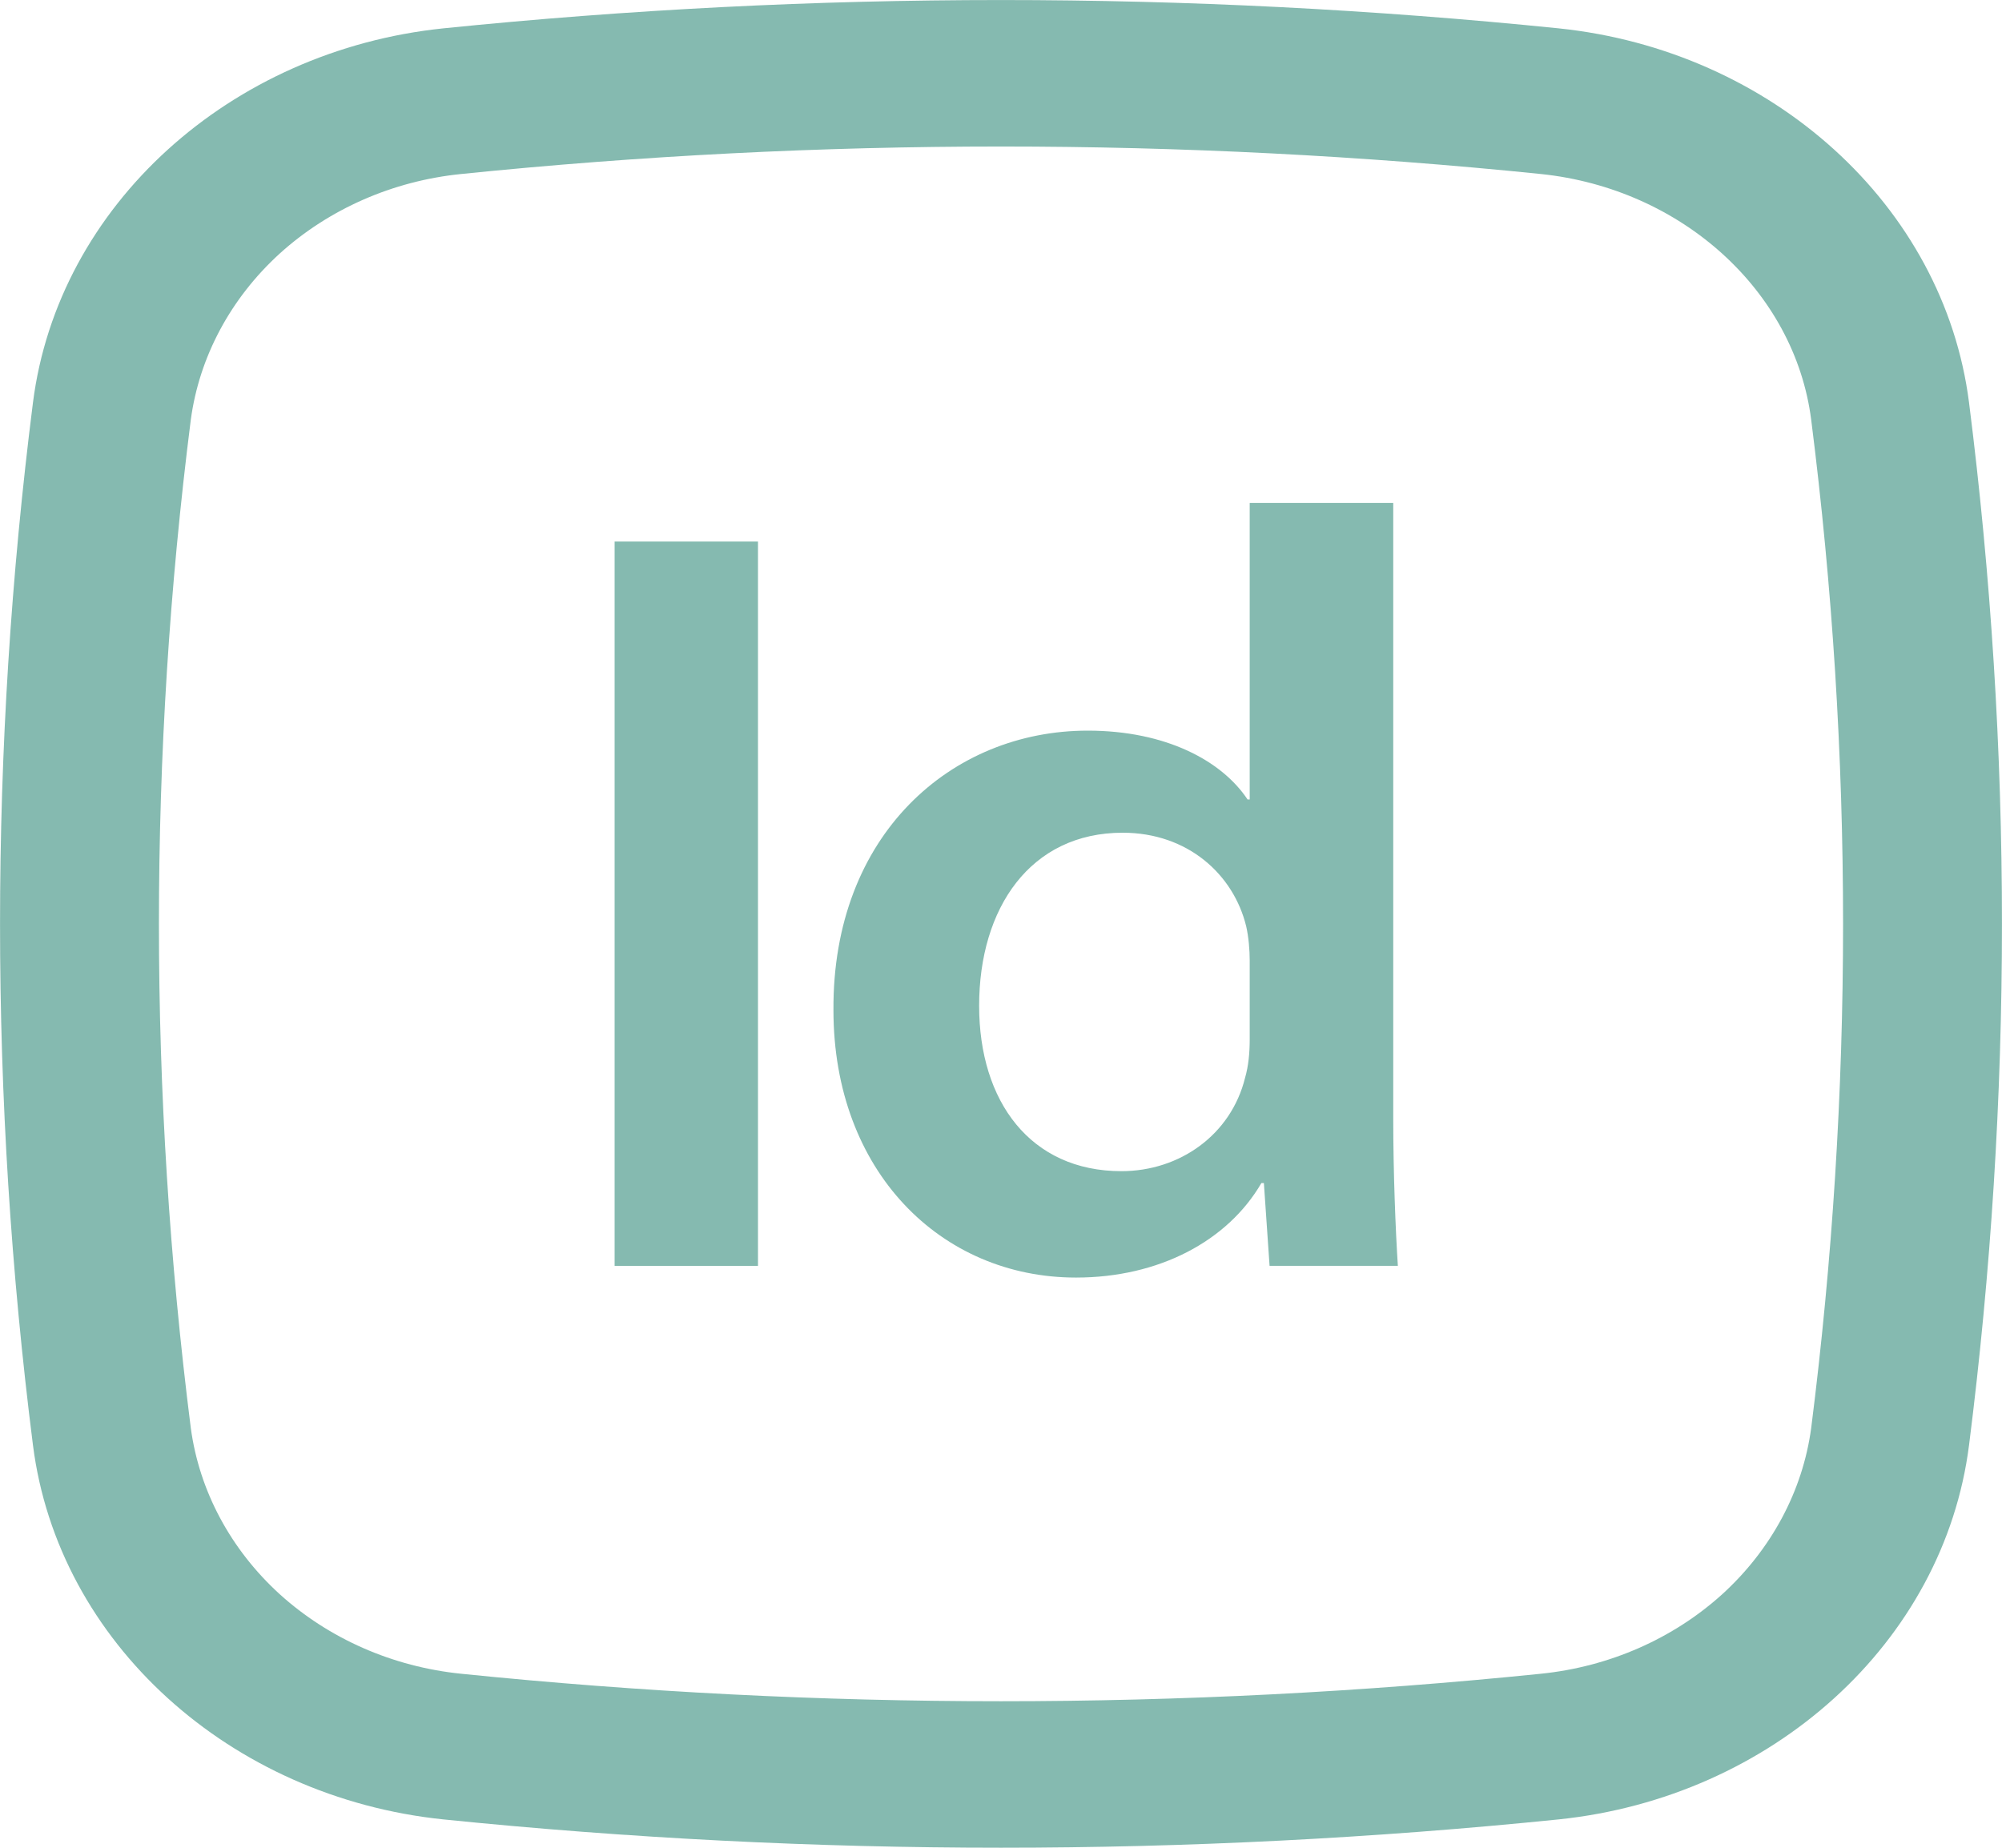 <svg width="13" height="12" viewBox="0 0 13 12" fill="none" xmlns="http://www.w3.org/2000/svg">
<path fill-rule="evenodd" clip-rule="evenodd" d="M8.115 5.192V3.266H9.047V7.264C9.047 7.613 9.062 7.99 9.077 8.221H8.244L8.207 7.683H8.191C7.972 8.06 7.525 8.297 6.987 8.297C6.109 8.297 5.412 7.606 5.412 6.56C5.405 5.422 6.177 4.745 7.063 4.745C7.571 4.745 7.934 4.941 8.101 5.192H8.115ZM8.085 6.999C8.107 6.923 8.115 6.839 8.115 6.748V6.239C8.115 6.169 8.108 6.085 8.092 6.015C8.01 5.68 7.714 5.408 7.29 5.408C6.691 5.408 6.358 5.897 6.358 6.532C6.358 7.153 6.691 7.606 7.282 7.606C7.661 7.606 7.994 7.369 8.085 6.999Z" fill="#006E5A" fill-opacity="0.48"/>
<path d="M3.991 8.221V3.517H4.922V8.221H3.991Z" fill="#006E5A" fill-opacity="0.48"/>
<path fill-rule="evenodd" clip-rule="evenodd" d="M10.12 0.184C7.714 -0.061 5.286 -0.061 2.88 0.184C1.495 0.327 0.377 1.333 0.214 2.615C-0.071 4.864 -0.071 7.136 0.214 9.385C0.377 10.668 1.495 11.673 2.88 11.816C5.286 12.061 7.714 12.061 10.12 11.816C11.505 11.673 12.623 10.668 12.786 9.385C13.071 7.136 13.071 4.864 12.786 2.615C12.623 1.333 11.505 0.327 10.12 0.184ZM2.995 1.13C5.324 0.892 7.676 0.892 10.005 1.13C10.921 1.225 11.654 1.89 11.761 2.726C12.037 4.901 12.037 7.099 11.761 9.274C11.706 9.683 11.502 10.063 11.184 10.353C10.865 10.642 10.45 10.825 10.005 10.87C7.676 11.108 5.324 11.108 2.995 10.87C2.55 10.825 2.135 10.642 1.816 10.353C1.498 10.063 1.294 9.683 1.239 9.274C0.963 7.099 0.963 4.901 1.239 2.726C1.294 2.317 1.498 1.937 1.816 1.647C2.135 1.358 2.55 1.175 2.995 1.13Z" fill="#006E5A" fill-opacity="0.48"/>
</svg>

